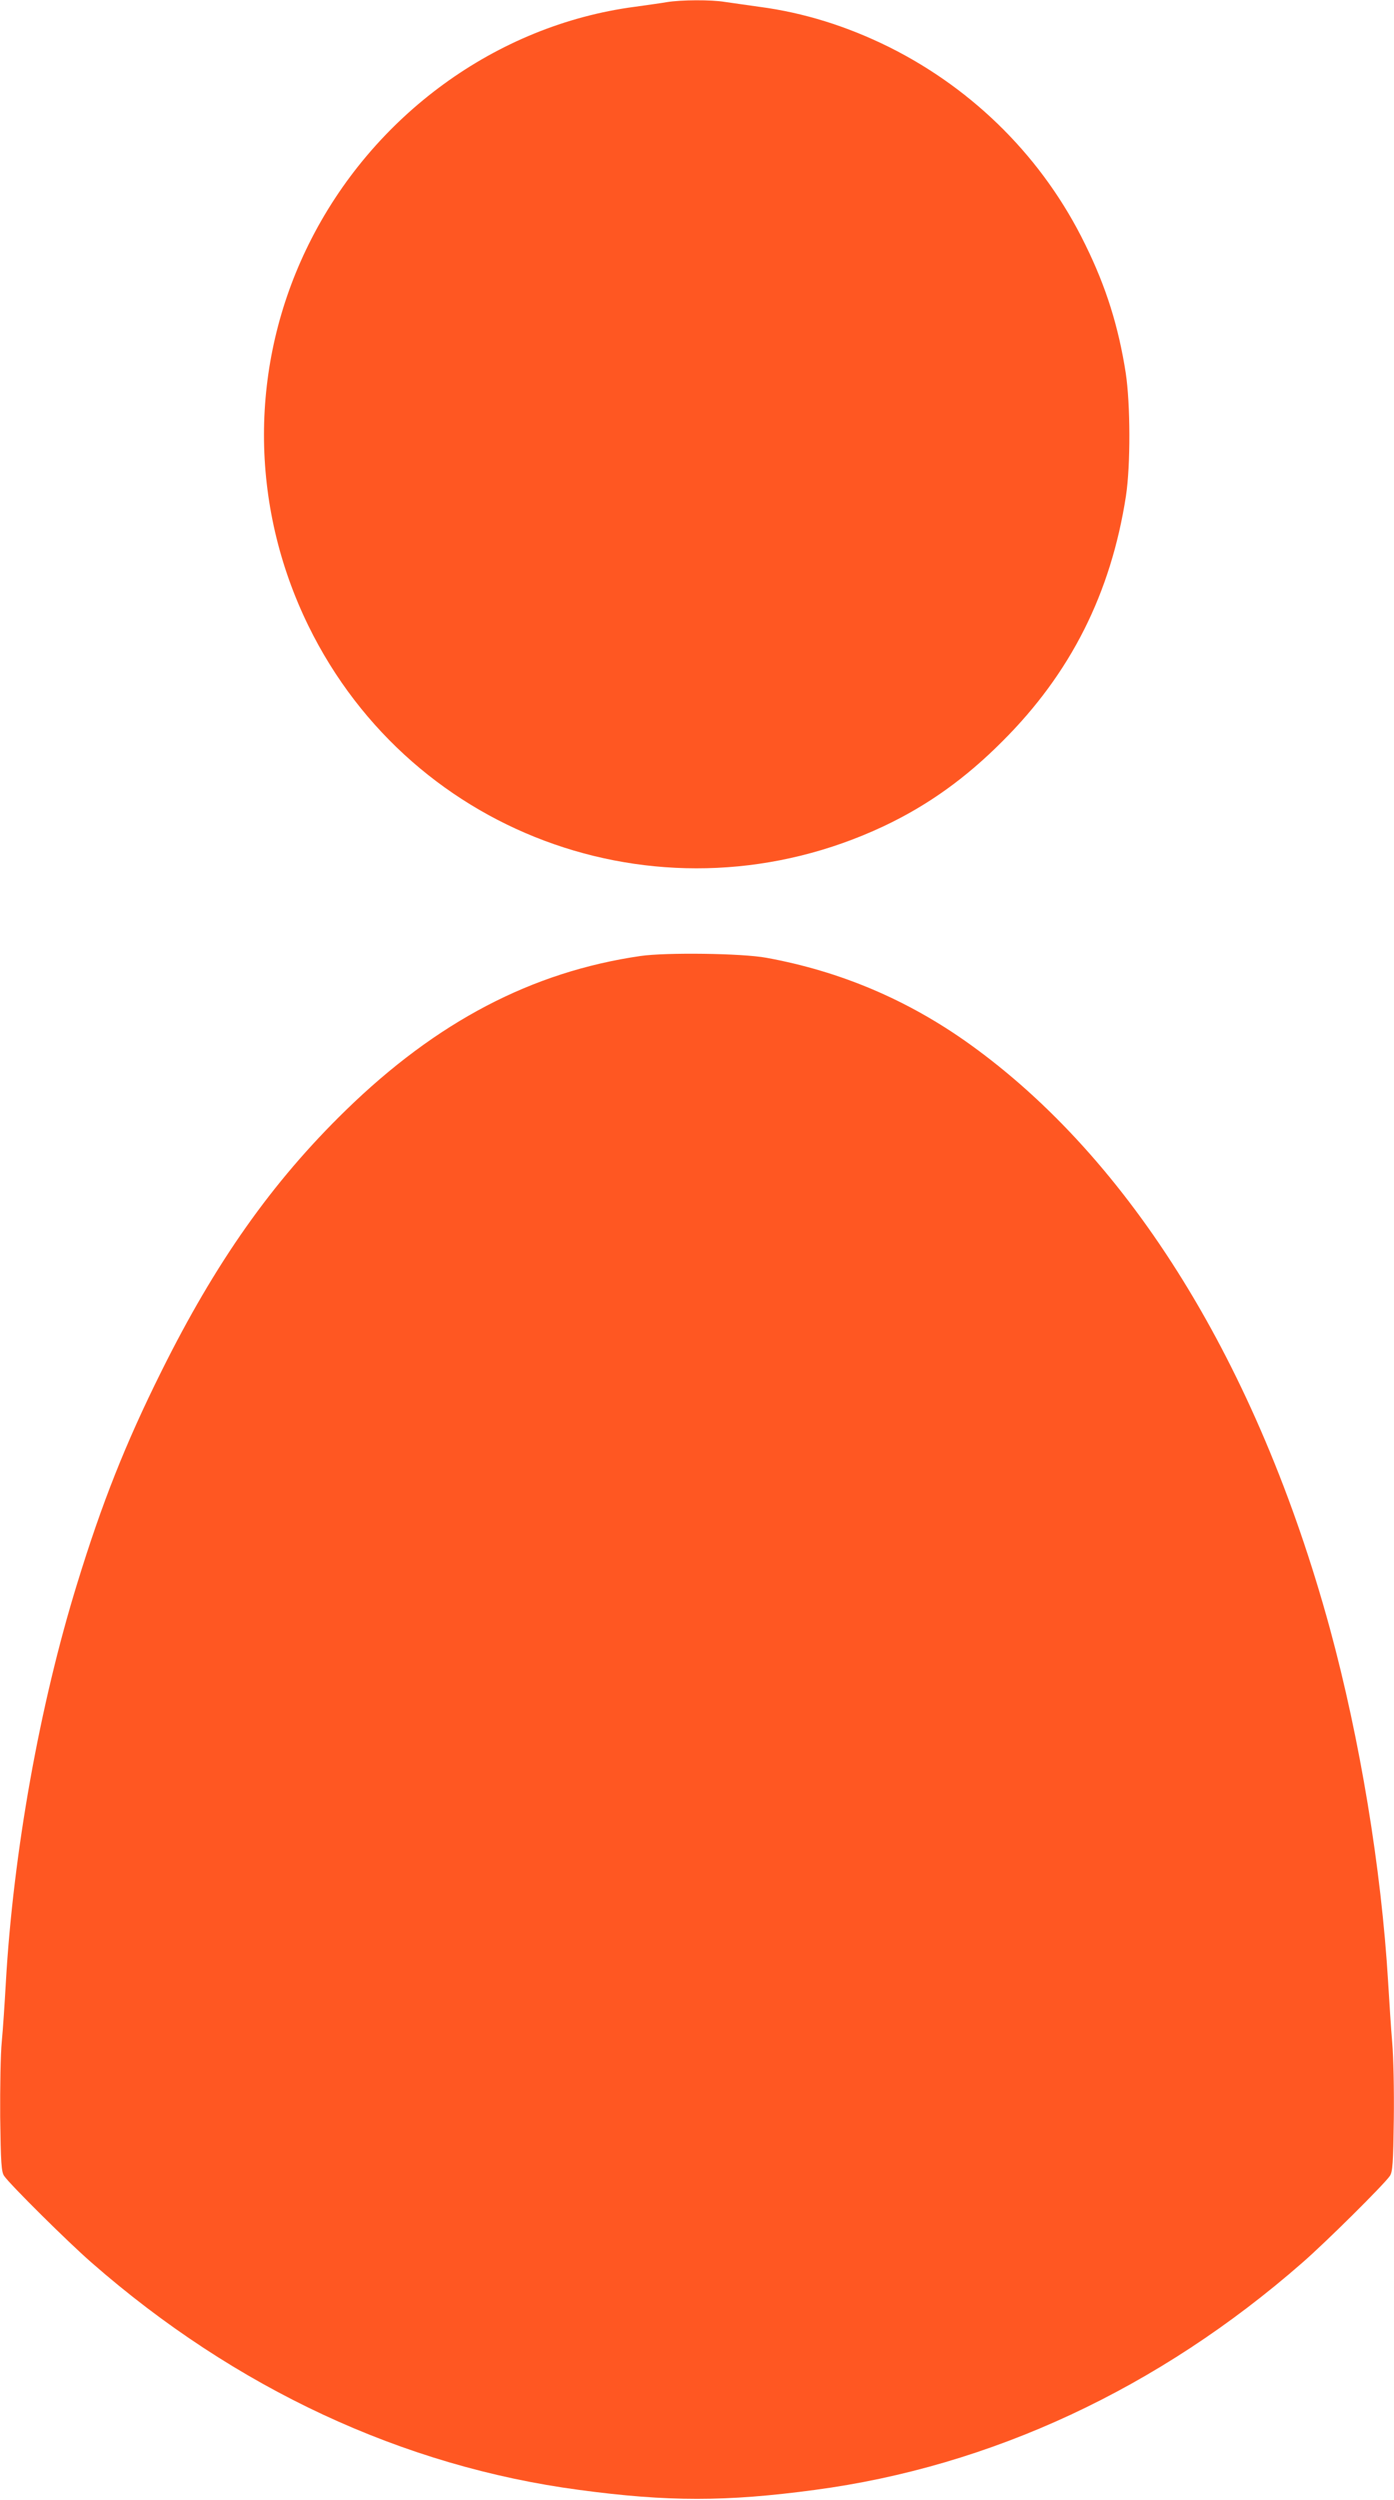 <?xml version="1.0" standalone="no"?>
<!DOCTYPE svg PUBLIC "-//W3C//DTD SVG 20010904//EN"
 "http://www.w3.org/TR/2001/REC-SVG-20010904/DTD/svg10.dtd">
<svg version="1.0" xmlns="http://www.w3.org/2000/svg"
 width="714pt" height="1280pt" viewBox="0 0 714 1280"
 preserveAspectRatio="xMidYMid meet">
<g transform="translate(0,1280) scale(0.1,-0.1)"
fill="#ff5722" stroke="none">
<path d="M3415 12789 c-27 -5 -102 -15 -165 -24 -708 -94 -1343 -557 -1669
-1216 -305 -616 -305 -1333 -1 -1954 535 -1092 1838 -1546 2945 -1026 225 106
420 245 610 436 350 349 555 758 632 1255 24 157 23 471 -1 630 -37 237 -100
440 -207 657 -213 438 -566 793 -1005 1012 -216 107 -437 176 -664 206 -63 9
-143 20 -176 25 -71 12 -227 11 -299 -1z"/>
<path d="M3280 7905 c-556 -81 -1043 -336 -1509 -790 -379 -369 -668 -780
-946 -1340 -182 -366 -302 -668 -429 -1081 -193 -624 -328 -1380 -366 -2044
-6 -107 -15 -244 -21 -305 -6 -60 -9 -234 -8 -385 3 -235 6 -280 20 -301 28
-42 326 -338 449 -445 736 -644 1594 -1043 2497 -1163 454 -61 752 -61 1206 0
903 120 1761 519 2497 1163 123 107 421 403 449 445 14 21 17 65 20 291 2 146
-2 321 -8 390 -6 69 -15 208 -21 310 -35 586 -145 1248 -299 1814 -369 1348
-1019 2400 -1849 2993 -314 224 -658 370 -1037 439 -124 23 -514 28 -645 9z"/>
</g>
</svg>
